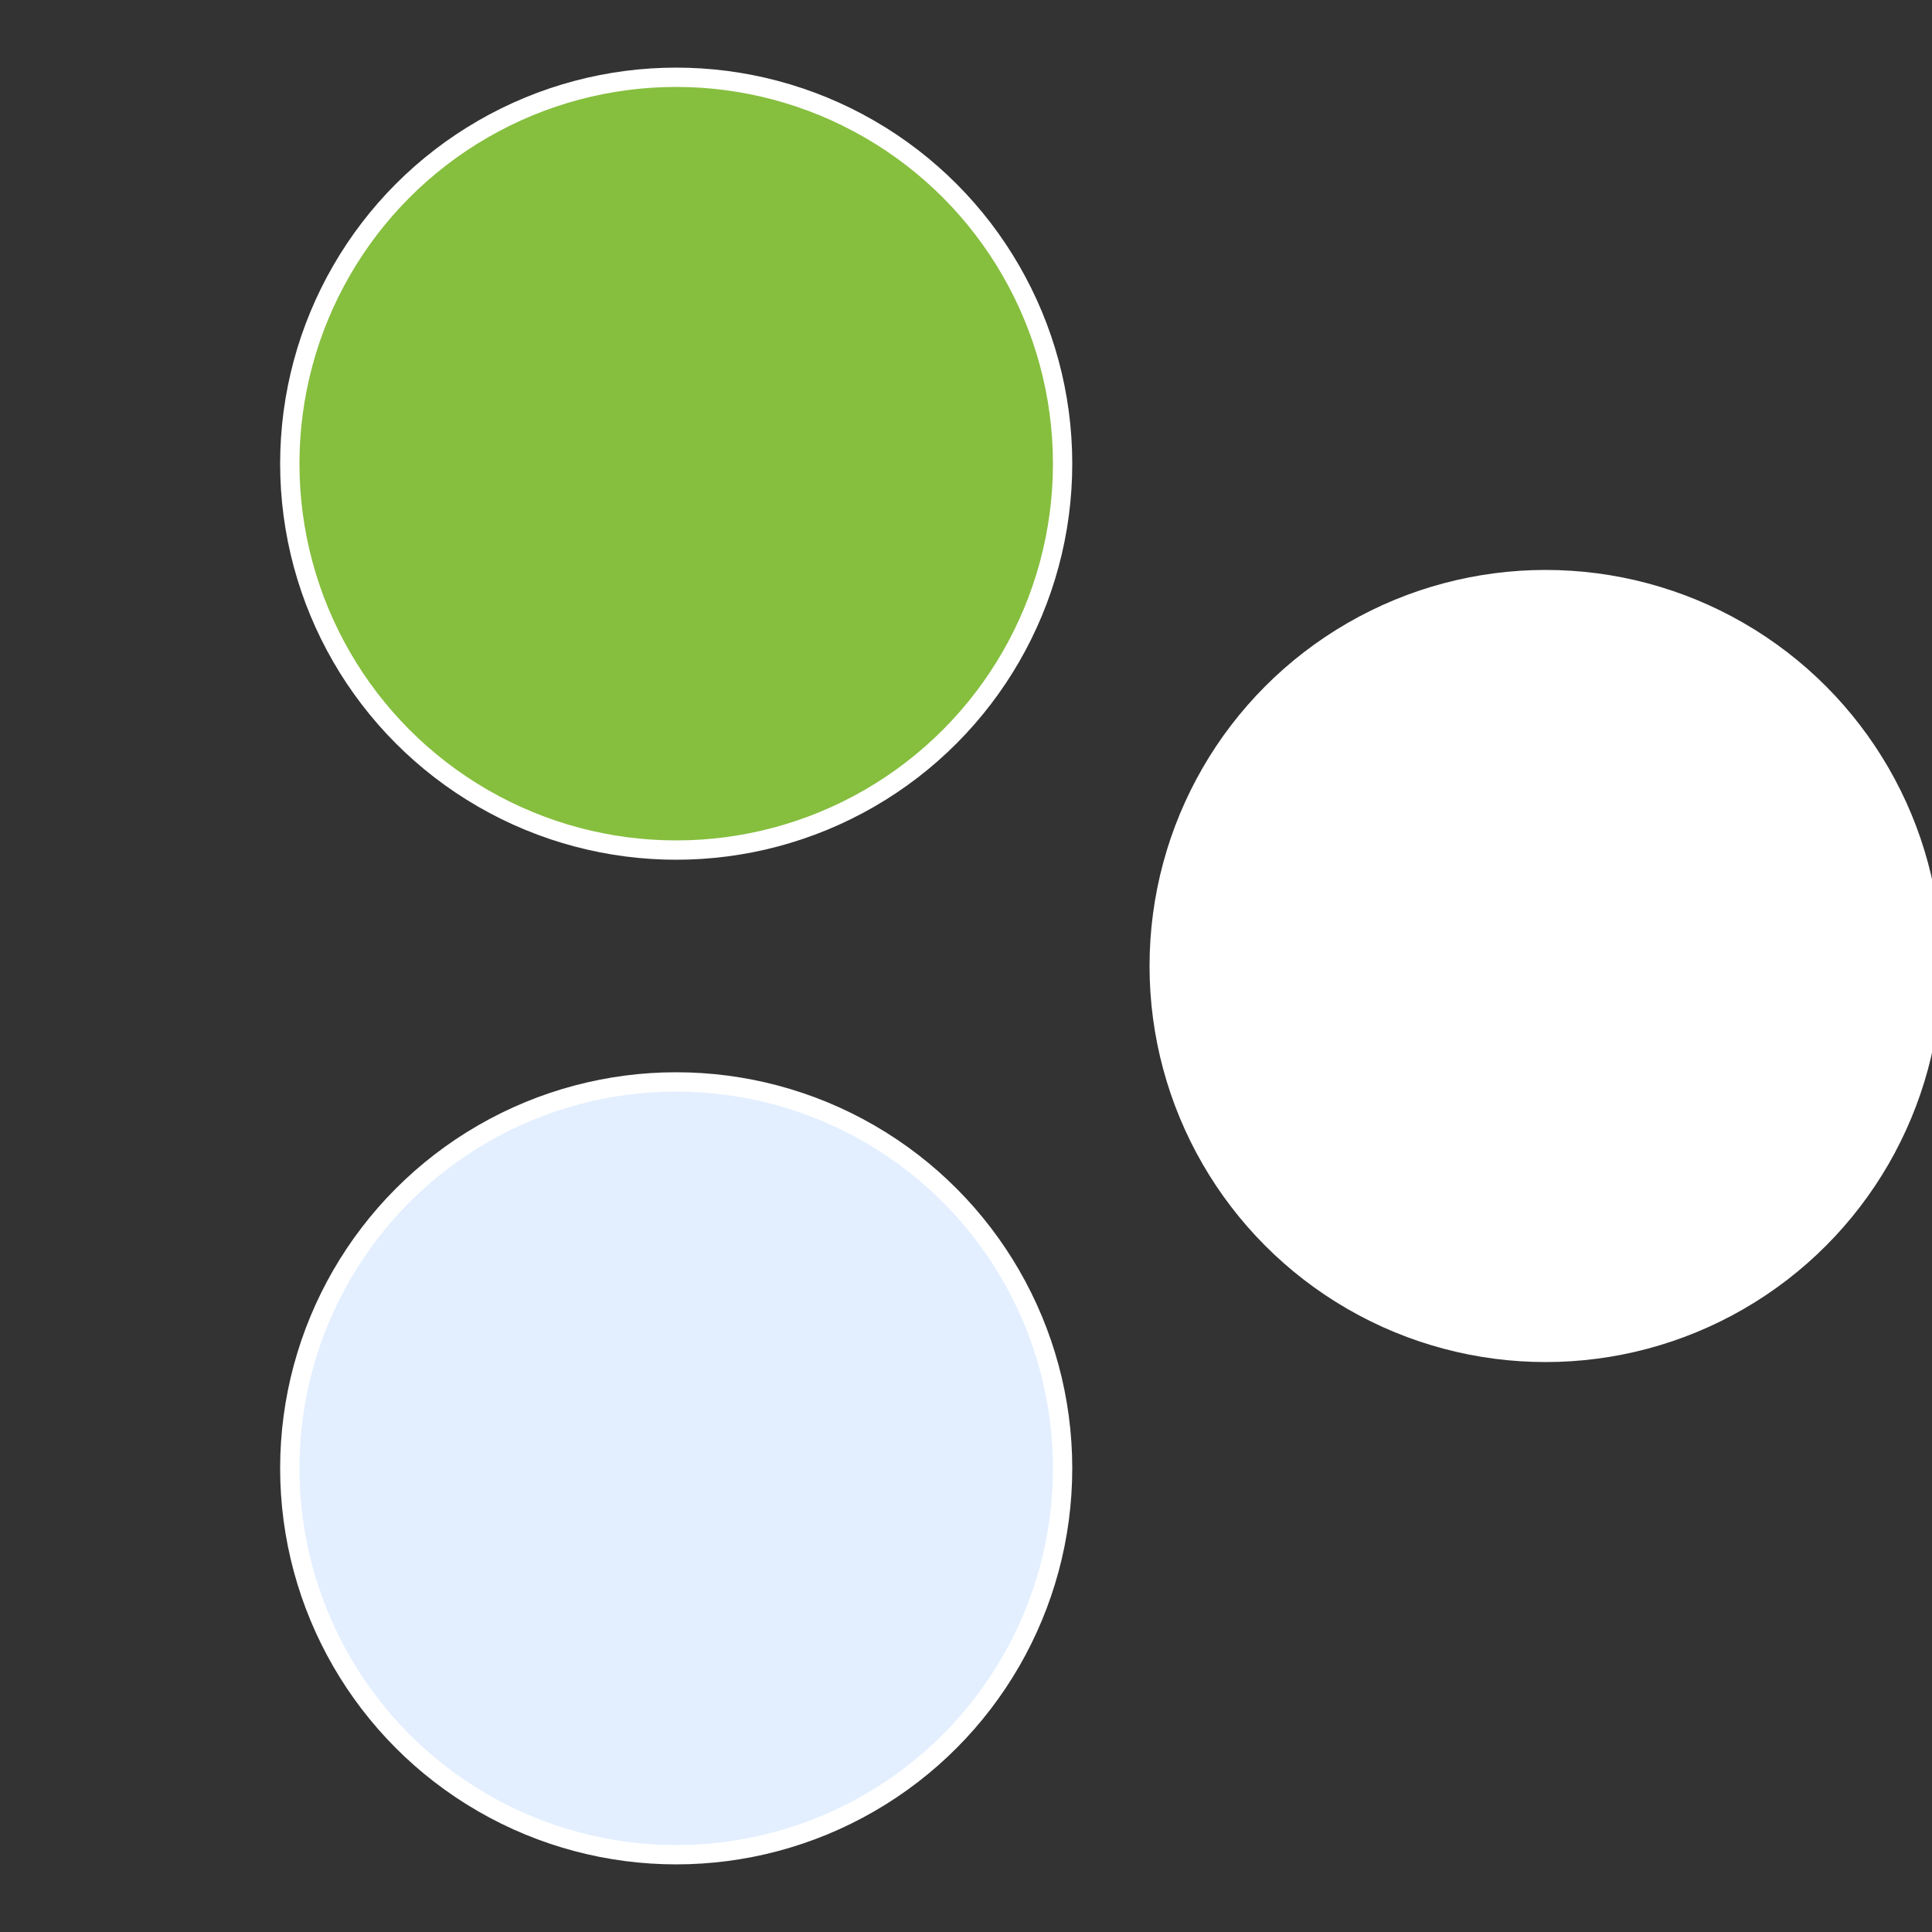 <?xml version="1.0" standalone="no"?>
<svg width="500" height="500" viewBox="-1 -1 2 2" xmlns="http://www.w3.org/2000/svg">
 
                <rect x="-1" y="-1" width="2" height="2" fill="#333333" stroke="none"/>
 
                <circle cx="0.6" cy="0" r="0.4" fill="#fffffffffffff36086be3e" stroke="#fff" stroke-width="1%" />
             
                <circle cx="-0.3" cy="0.52" r="0.4" fill="#e3efffffffffffff36086b" stroke="#fff" stroke-width="1%" />
             
                <circle cx="-0.3" cy="-0.52" r="0.4" fill="#86be3efffffffffffff360" stroke="#fff" stroke-width="1%" />
            </svg>

